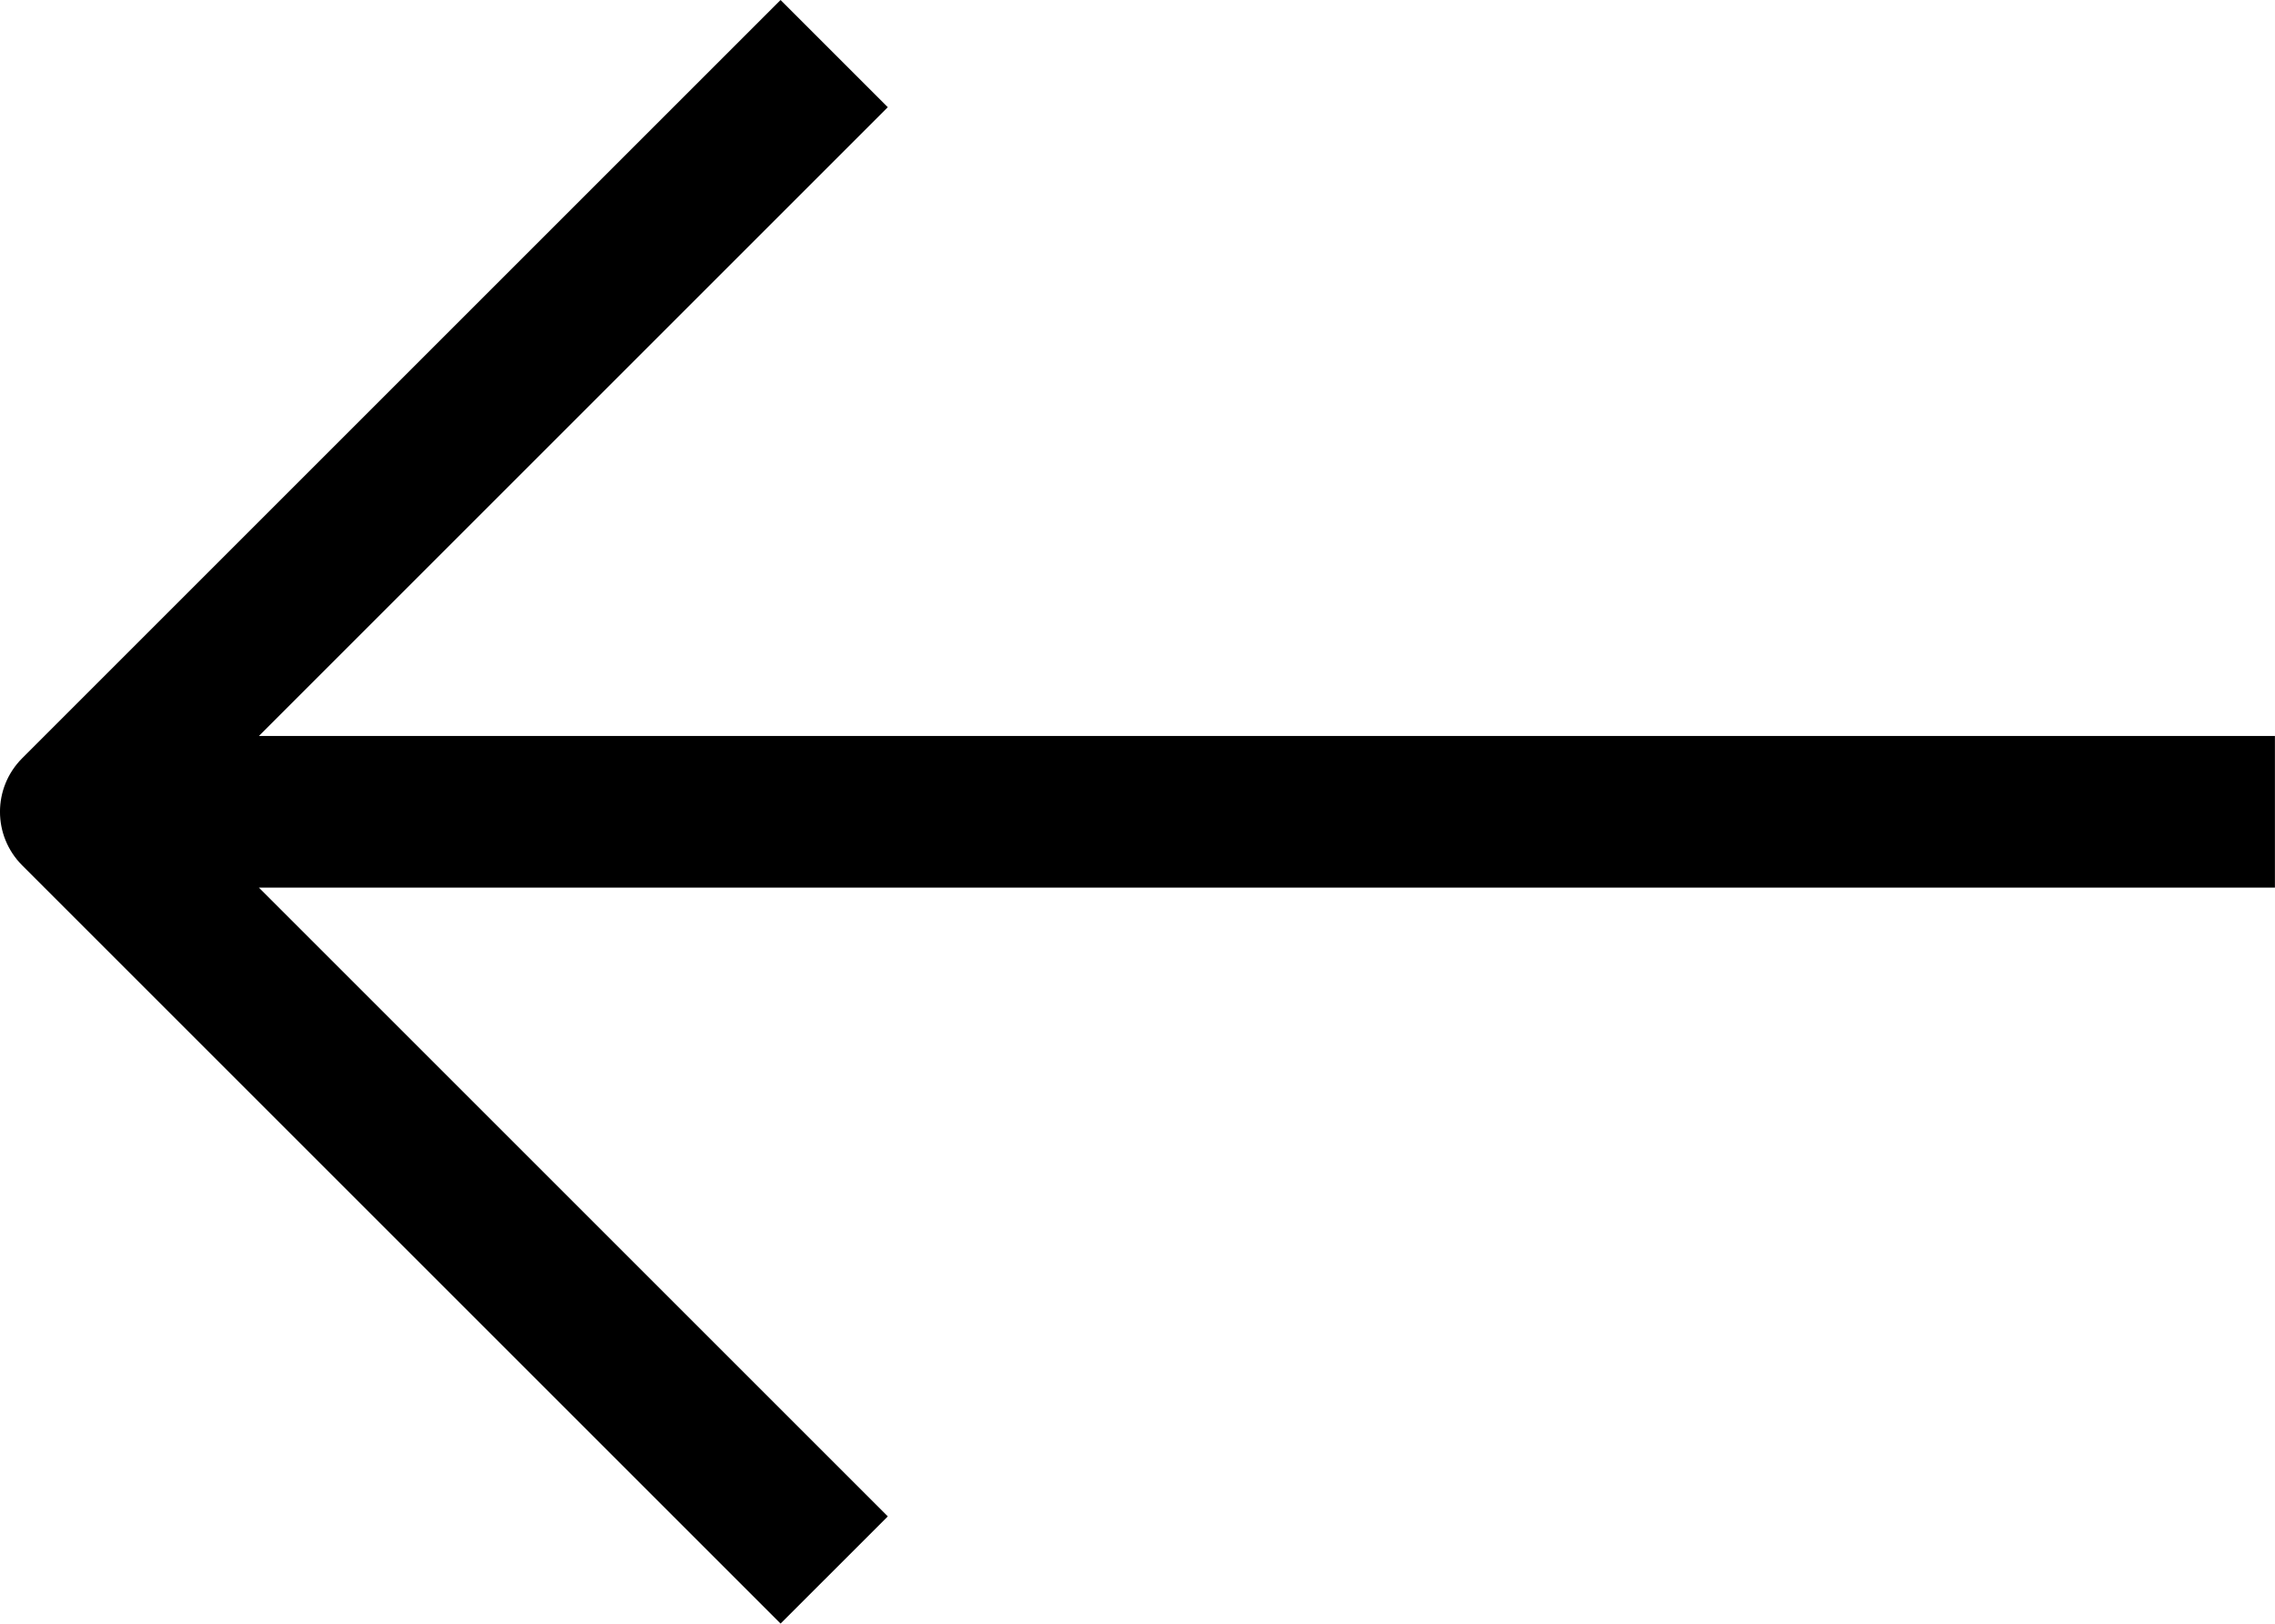 <?xml version="1.0" encoding="iso-8859-1"?>
<!-- Generator: Adobe Illustrator 20.1.0, SVG Export Plug-In . SVG Version: 6.00 Build 0)  -->
<svg version="1.1" id="Arrow-4" xmlns="http://www.w3.org/2000/svg" xmlns:xlink="http://www.w3.org/1999/xlink" x="0px" y="0px"
	 viewBox="0 0 29.999 21.414" style="enable-background:new 0 0 29.999 21.414;" xml:space="preserve">
<path fill="#000000" d="M29.999,9.707H3.414l8.293-8.293L10.293,0l-10,10c-0.391,0.391-0.391,1.023,0,1.414l10,10L11.707,20l-8.293-8.293h26.584
	V9.707z"/>
</svg>
